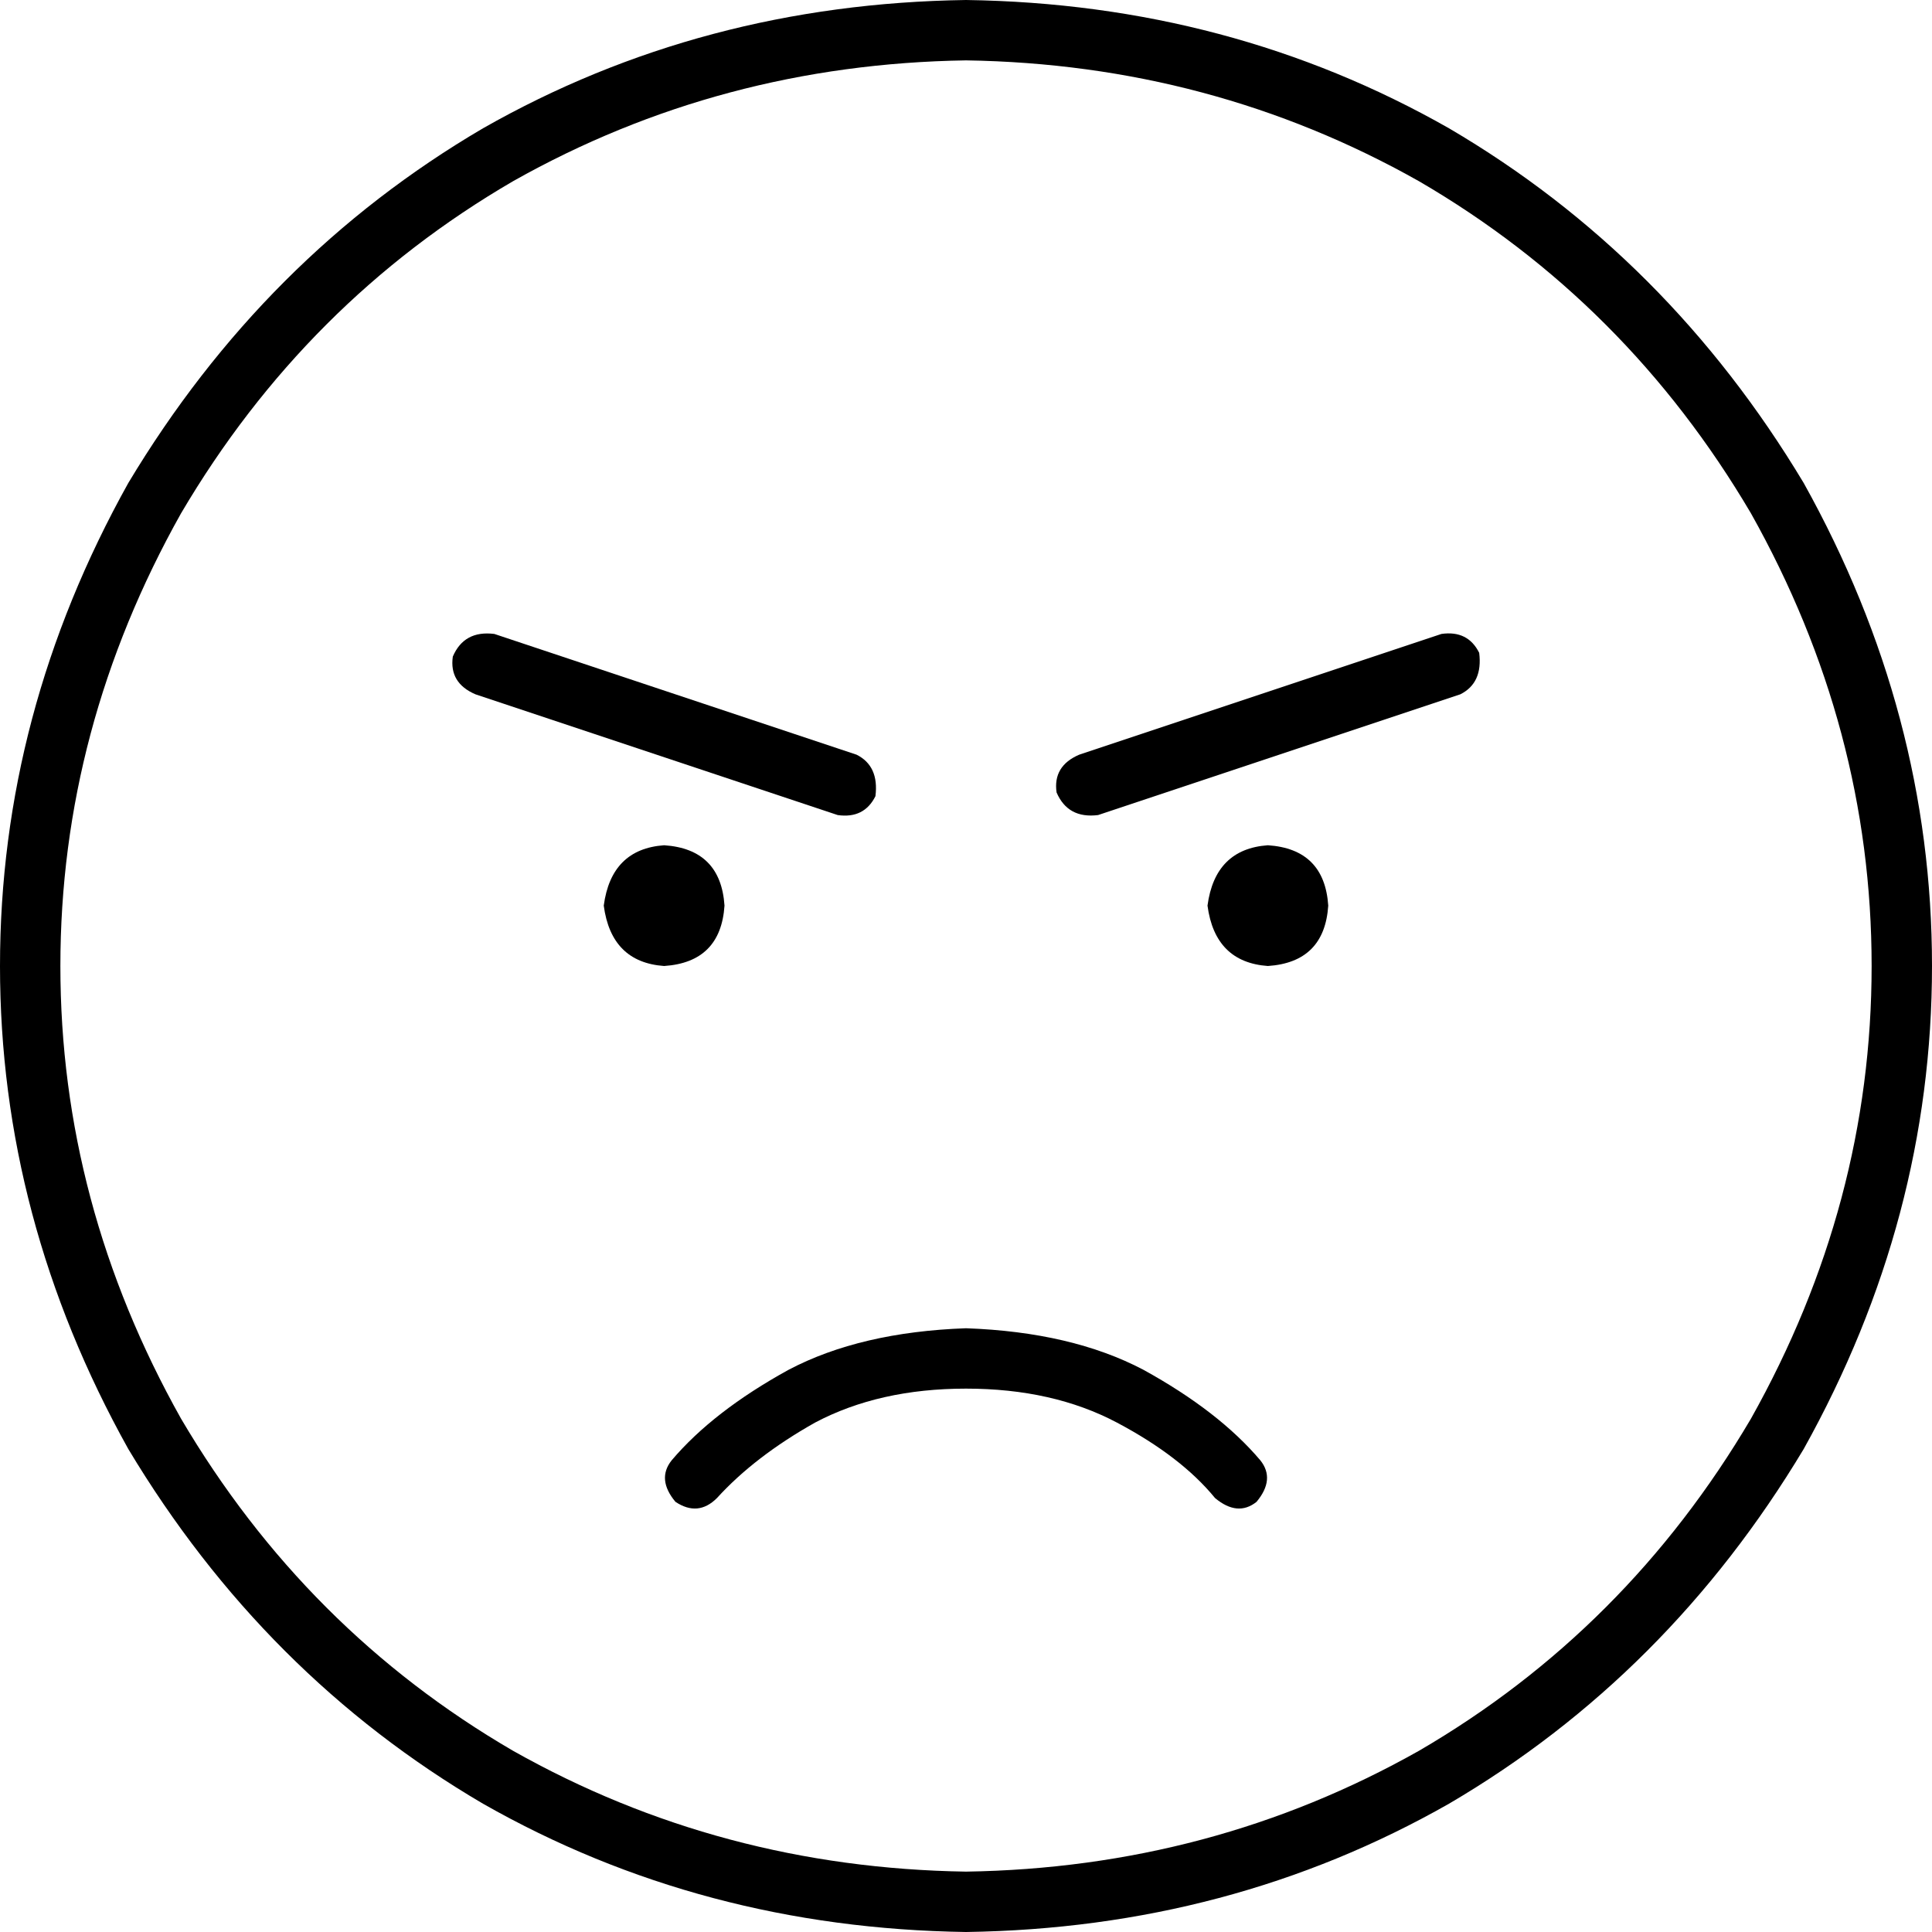 <svg xmlns="http://www.w3.org/2000/svg" viewBox="0 0 512 512">
  <path d="M 256 16 Q 321 17 376 48 L 376 48 L 376 48 Q 431 80 464 136 Q 496 193 496 256 Q 496 319 464 376 Q 431 432 376 464 Q 321 495 256 496 Q 191 495 136 464 Q 81 432 48 376 Q 16 319 16 256 Q 16 193 48 136 Q 81 80 136 48 Q 191 17 256 16 L 256 16 Z M 256 512 Q 326 511 384 478 L 384 478 L 384 478 Q 442 444 478 384 Q 512 323 512 256 Q 512 189 478 128 Q 442 68 384 34 Q 326 1 256 0 Q 186 1 128 34 Q 70 68 34 128 Q 0 189 0 256 Q 0 323 34 384 Q 70 444 128 478 Q 186 511 256 512 L 256 512 Z M 333 398 Q 338 392 334 387 Q 323 374 303 363 Q 284 353 256 352 Q 228 353 209 363 Q 189 374 178 387 Q 174 392 179 398 Q 185 402 190 397 Q 200 386 216 377 Q 233 368 256 368 Q 279 368 296 377 Q 313 386 322 397 Q 328 402 333 398 L 333 398 Z M 176 256 Q 191 255 192 240 Q 191 225 176 224 Q 162 225 160 240 Q 162 255 176 256 L 176 256 Z M 352 240 Q 351 225 336 224 Q 322 225 320 240 Q 322 255 336 256 Q 351 255 352 240 L 352 240 Z M 131 168 Q 123 167 120 174 Q 119 181 126 184 L 222 216 L 222 216 Q 229 217 232 211 Q 233 203 227 200 L 131 168 L 131 168 Z M 387 184 Q 393 181 392 173 Q 389 167 382 168 L 286 200 L 286 200 Q 279 203 280 210 Q 283 217 291 216 L 387 184 L 387 184 Z" />
</svg>